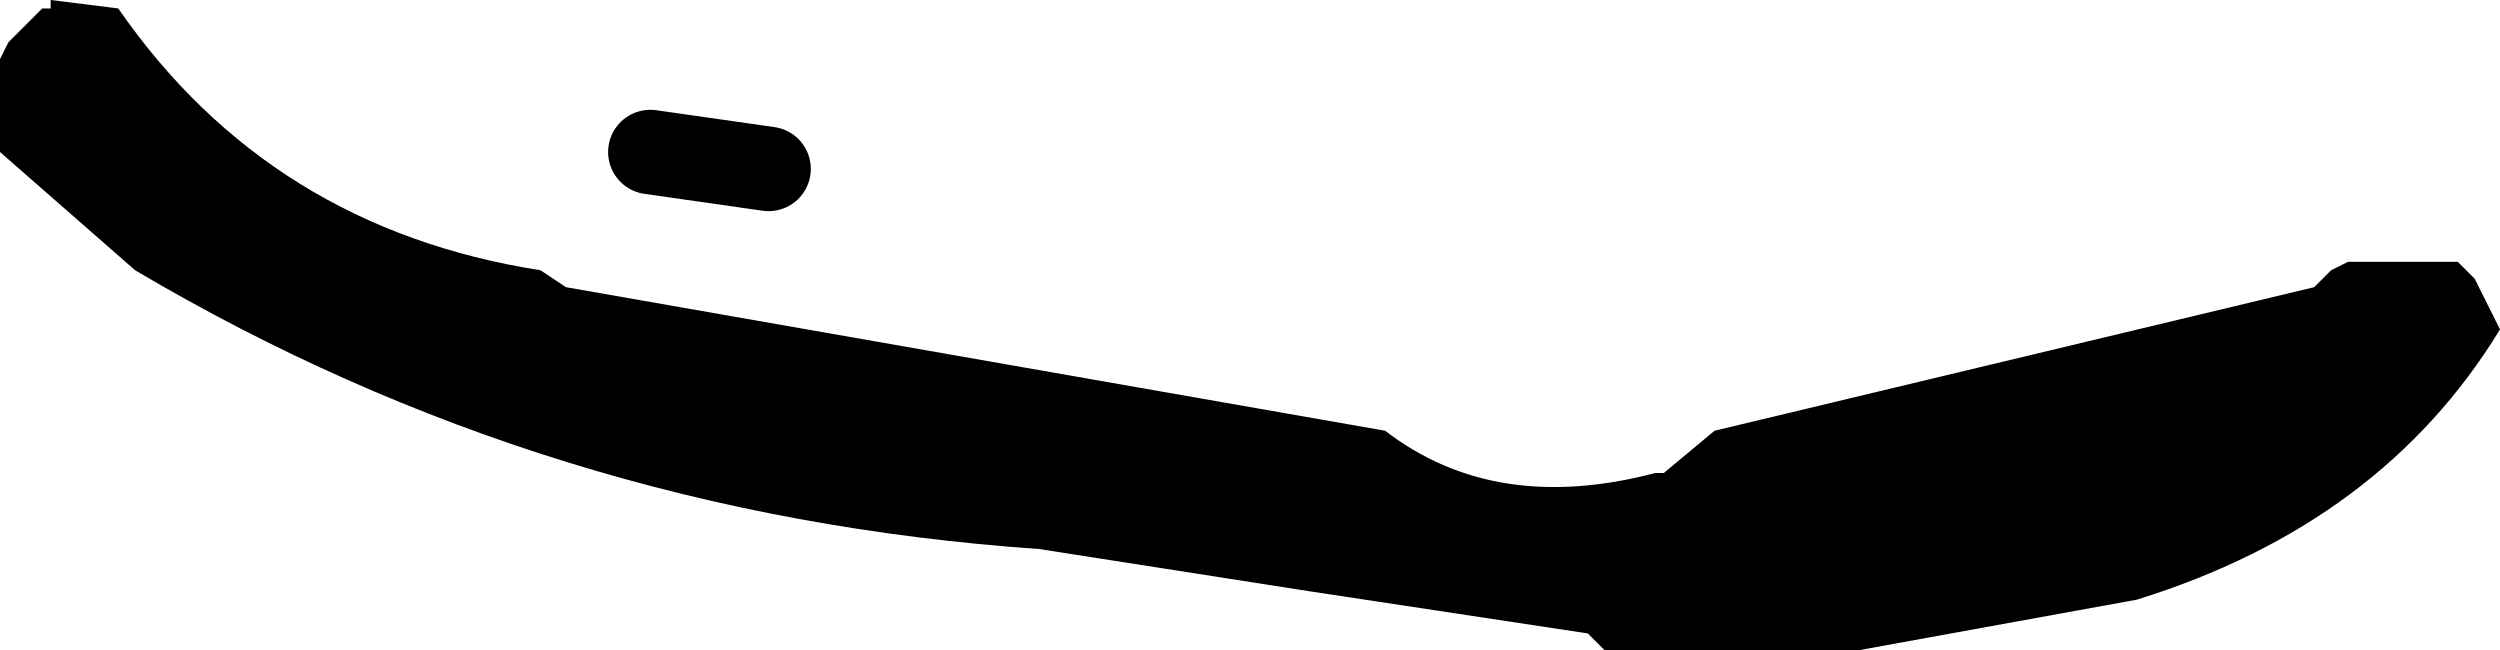 <?xml version="1.0" encoding="UTF-8" standalone="no"?>
<svg xmlns:xlink="http://www.w3.org/1999/xlink" height="3.85px" width="14.8px" xmlns="http://www.w3.org/2000/svg">
  <g transform="matrix(1.0, 0.0, 0.0, 1.0, -237.9, -158.6)">
    <path d="M237.9 159.3 L237.9 158.95 237.95 158.85 238.1 158.7 238.15 158.65 238.2 158.65 238.2 158.6 238.6 158.65 Q239.5 159.95 241.1 160.2 L241.25 160.3 246.1 161.15 Q246.75 161.65 247.7 161.4 L247.75 161.4 248.05 161.15 251.6 160.3 251.7 160.2 251.8 160.15 252.45 160.15 252.55 160.25 252.7 160.55 Q252.0 161.7 250.55 162.15 L248.9 162.45 247.4 162.45 247.3 162.35 245.65 162.1 244.05 161.85 Q241.15 161.65 238.7 160.2 L237.9 159.5 237.9 159.3" fill="#000000" fill-rule="evenodd" stroke="none"/>
    <path d="M241.75 159.5 L242.45 159.6" fill="none" stroke="#000000" stroke-linecap="round" stroke-linejoin="round" stroke-width="0.5"/>
  </g>
</svg>

